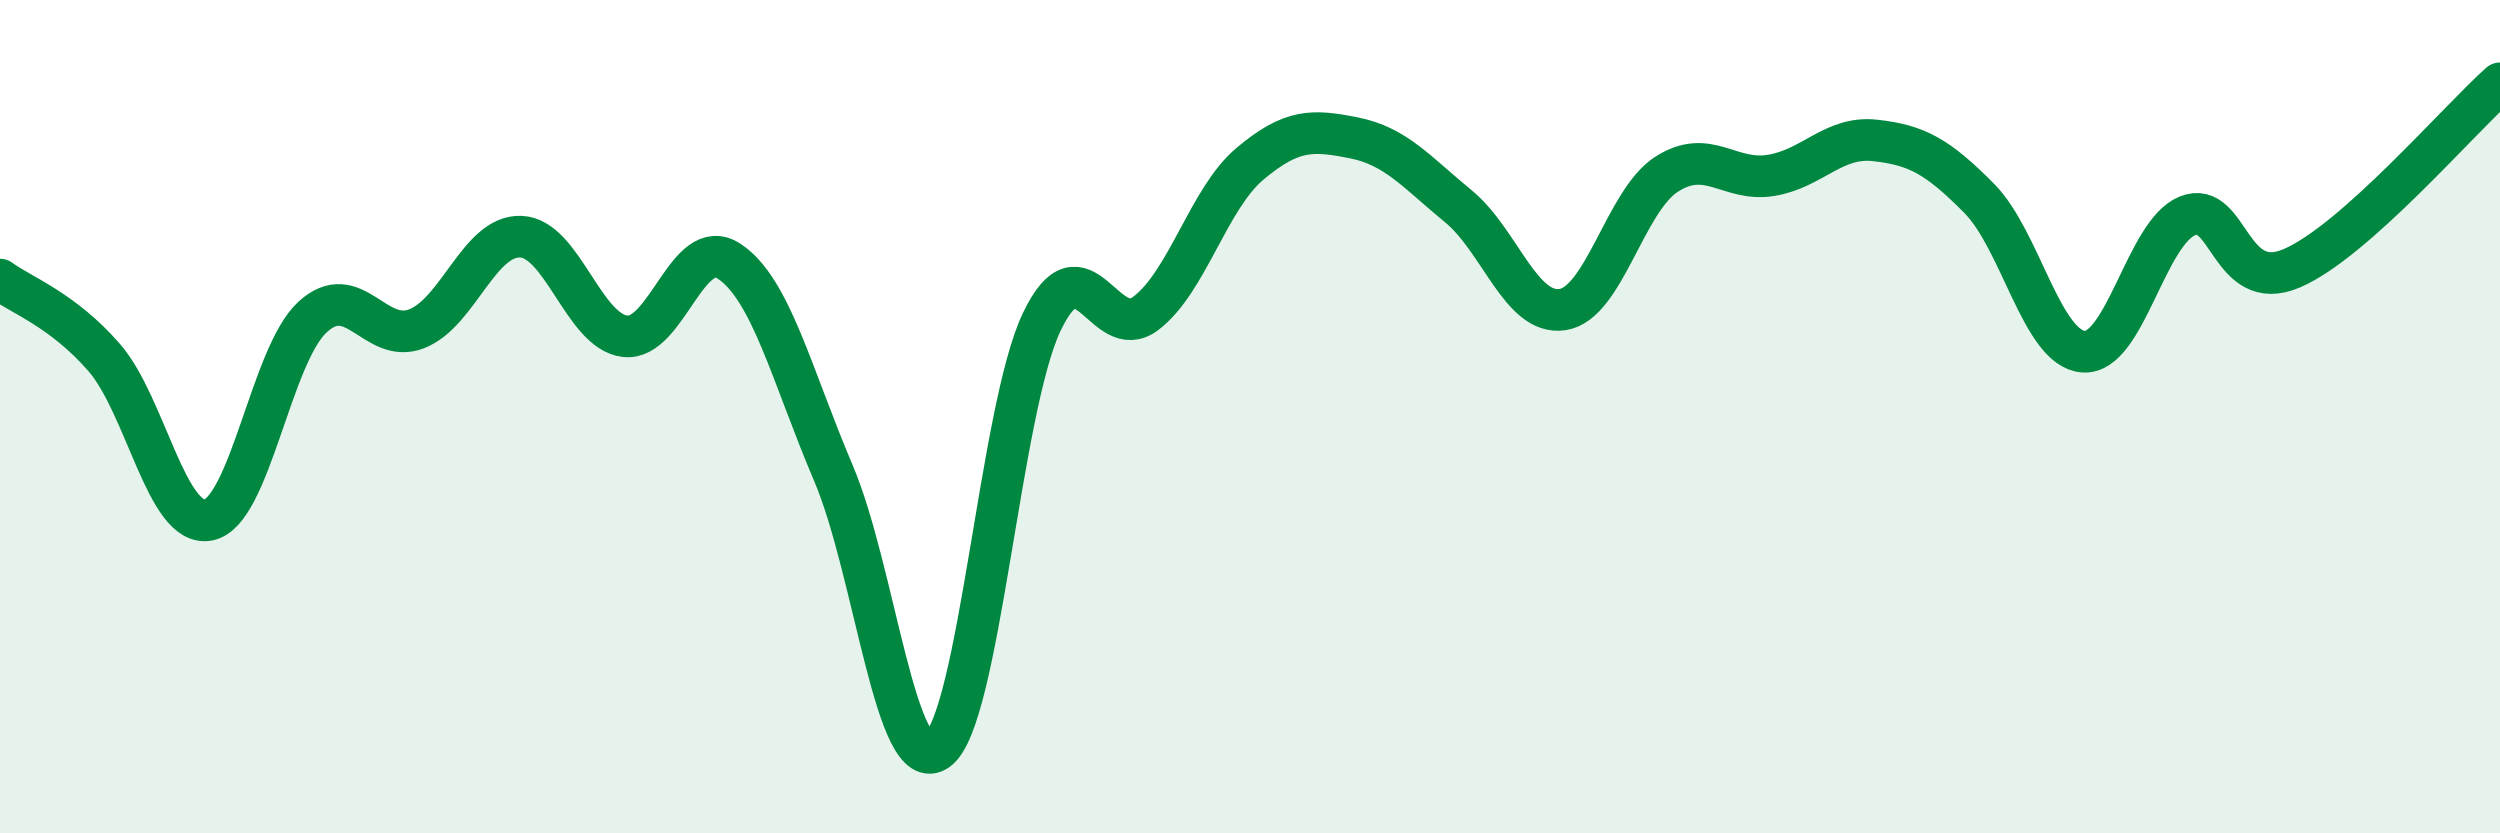 
    <svg width="60" height="20" viewBox="0 0 60 20" xmlns="http://www.w3.org/2000/svg">
      <path
        d="M 0,6.71 C 0.5,7.08 1.5,7.43 2.5,8.58 C 3.5,9.73 4,12.67 5,12.48 C 6,12.29 6.5,8.53 7.5,7.61 C 8.5,6.69 9,8.28 10,7.89 C 11,7.5 11.5,5.64 12.5,5.68 C 13.5,5.72 14,7.95 15,8.07 C 16,8.19 16.5,5.61 17.5,6.27 C 18.5,6.93 19,9 20,11.35 C 21,13.7 21.5,18.72 22.5,18 C 23.5,17.28 24,9.83 25,7.73 C 26,5.63 26.5,8.28 27.5,7.52 C 28.5,6.76 29,4.77 30,3.93 C 31,3.09 31.5,3.11 32.5,3.31 C 33.5,3.51 34,4.13 35,4.95 C 36,5.77 36.5,7.58 37.5,7.43 C 38.5,7.28 39,4.82 40,4.18 C 41,3.54 41.5,4.37 42.5,4.21 C 43.5,4.05 44,3.26 45,3.37 C 46,3.48 46.5,3.75 47.5,4.76 C 48.5,5.77 49,8.36 50,8.44 C 51,8.52 51.5,5.58 52.5,5.18 C 53.5,4.78 53.5,7.08 55,6.44 C 56.5,5.8 59,2.89 60,2L60 20L0 20Z"
        fill="#008740"
        opacity="0.1"
        stroke-linecap="round"
        stroke-linejoin="round"
      />
      <path
        d="M 0,6.71 C 0.5,7.08 1.5,7.43 2.5,8.58 C 3.5,9.73 4,12.67 5,12.48 C 6,12.29 6.5,8.53 7.5,7.61 C 8.5,6.69 9,8.28 10,7.89 C 11,7.5 11.5,5.64 12.5,5.68 C 13.5,5.72 14,7.95 15,8.07 C 16,8.19 16.5,5.61 17.5,6.27 C 18.5,6.93 19,9 20,11.35 C 21,13.7 21.5,18.72 22.5,18 C 23.5,17.28 24,9.83 25,7.73 C 26,5.63 26.5,8.28 27.5,7.52 C 28.5,6.76 29,4.77 30,3.93 C 31,3.09 31.5,3.11 32.5,3.31 C 33.5,3.51 34,4.13 35,4.95 C 36,5.77 36.5,7.58 37.5,7.43 C 38.5,7.28 39,4.82 40,4.18 C 41,3.54 41.5,4.37 42.5,4.21 C 43.5,4.05 44,3.26 45,3.37 C 46,3.48 46.5,3.75 47.5,4.76 C 48.5,5.77 49,8.36 50,8.44 C 51,8.52 51.5,5.58 52.5,5.18 C 53.5,4.78 53.5,7.08 55,6.44 C 56.5,5.8 59,2.89 60,2"
        stroke="#008740"
        stroke-width="1"
        fill="none"
        stroke-linecap="round"
        stroke-linejoin="round"
      />
    </svg>
  